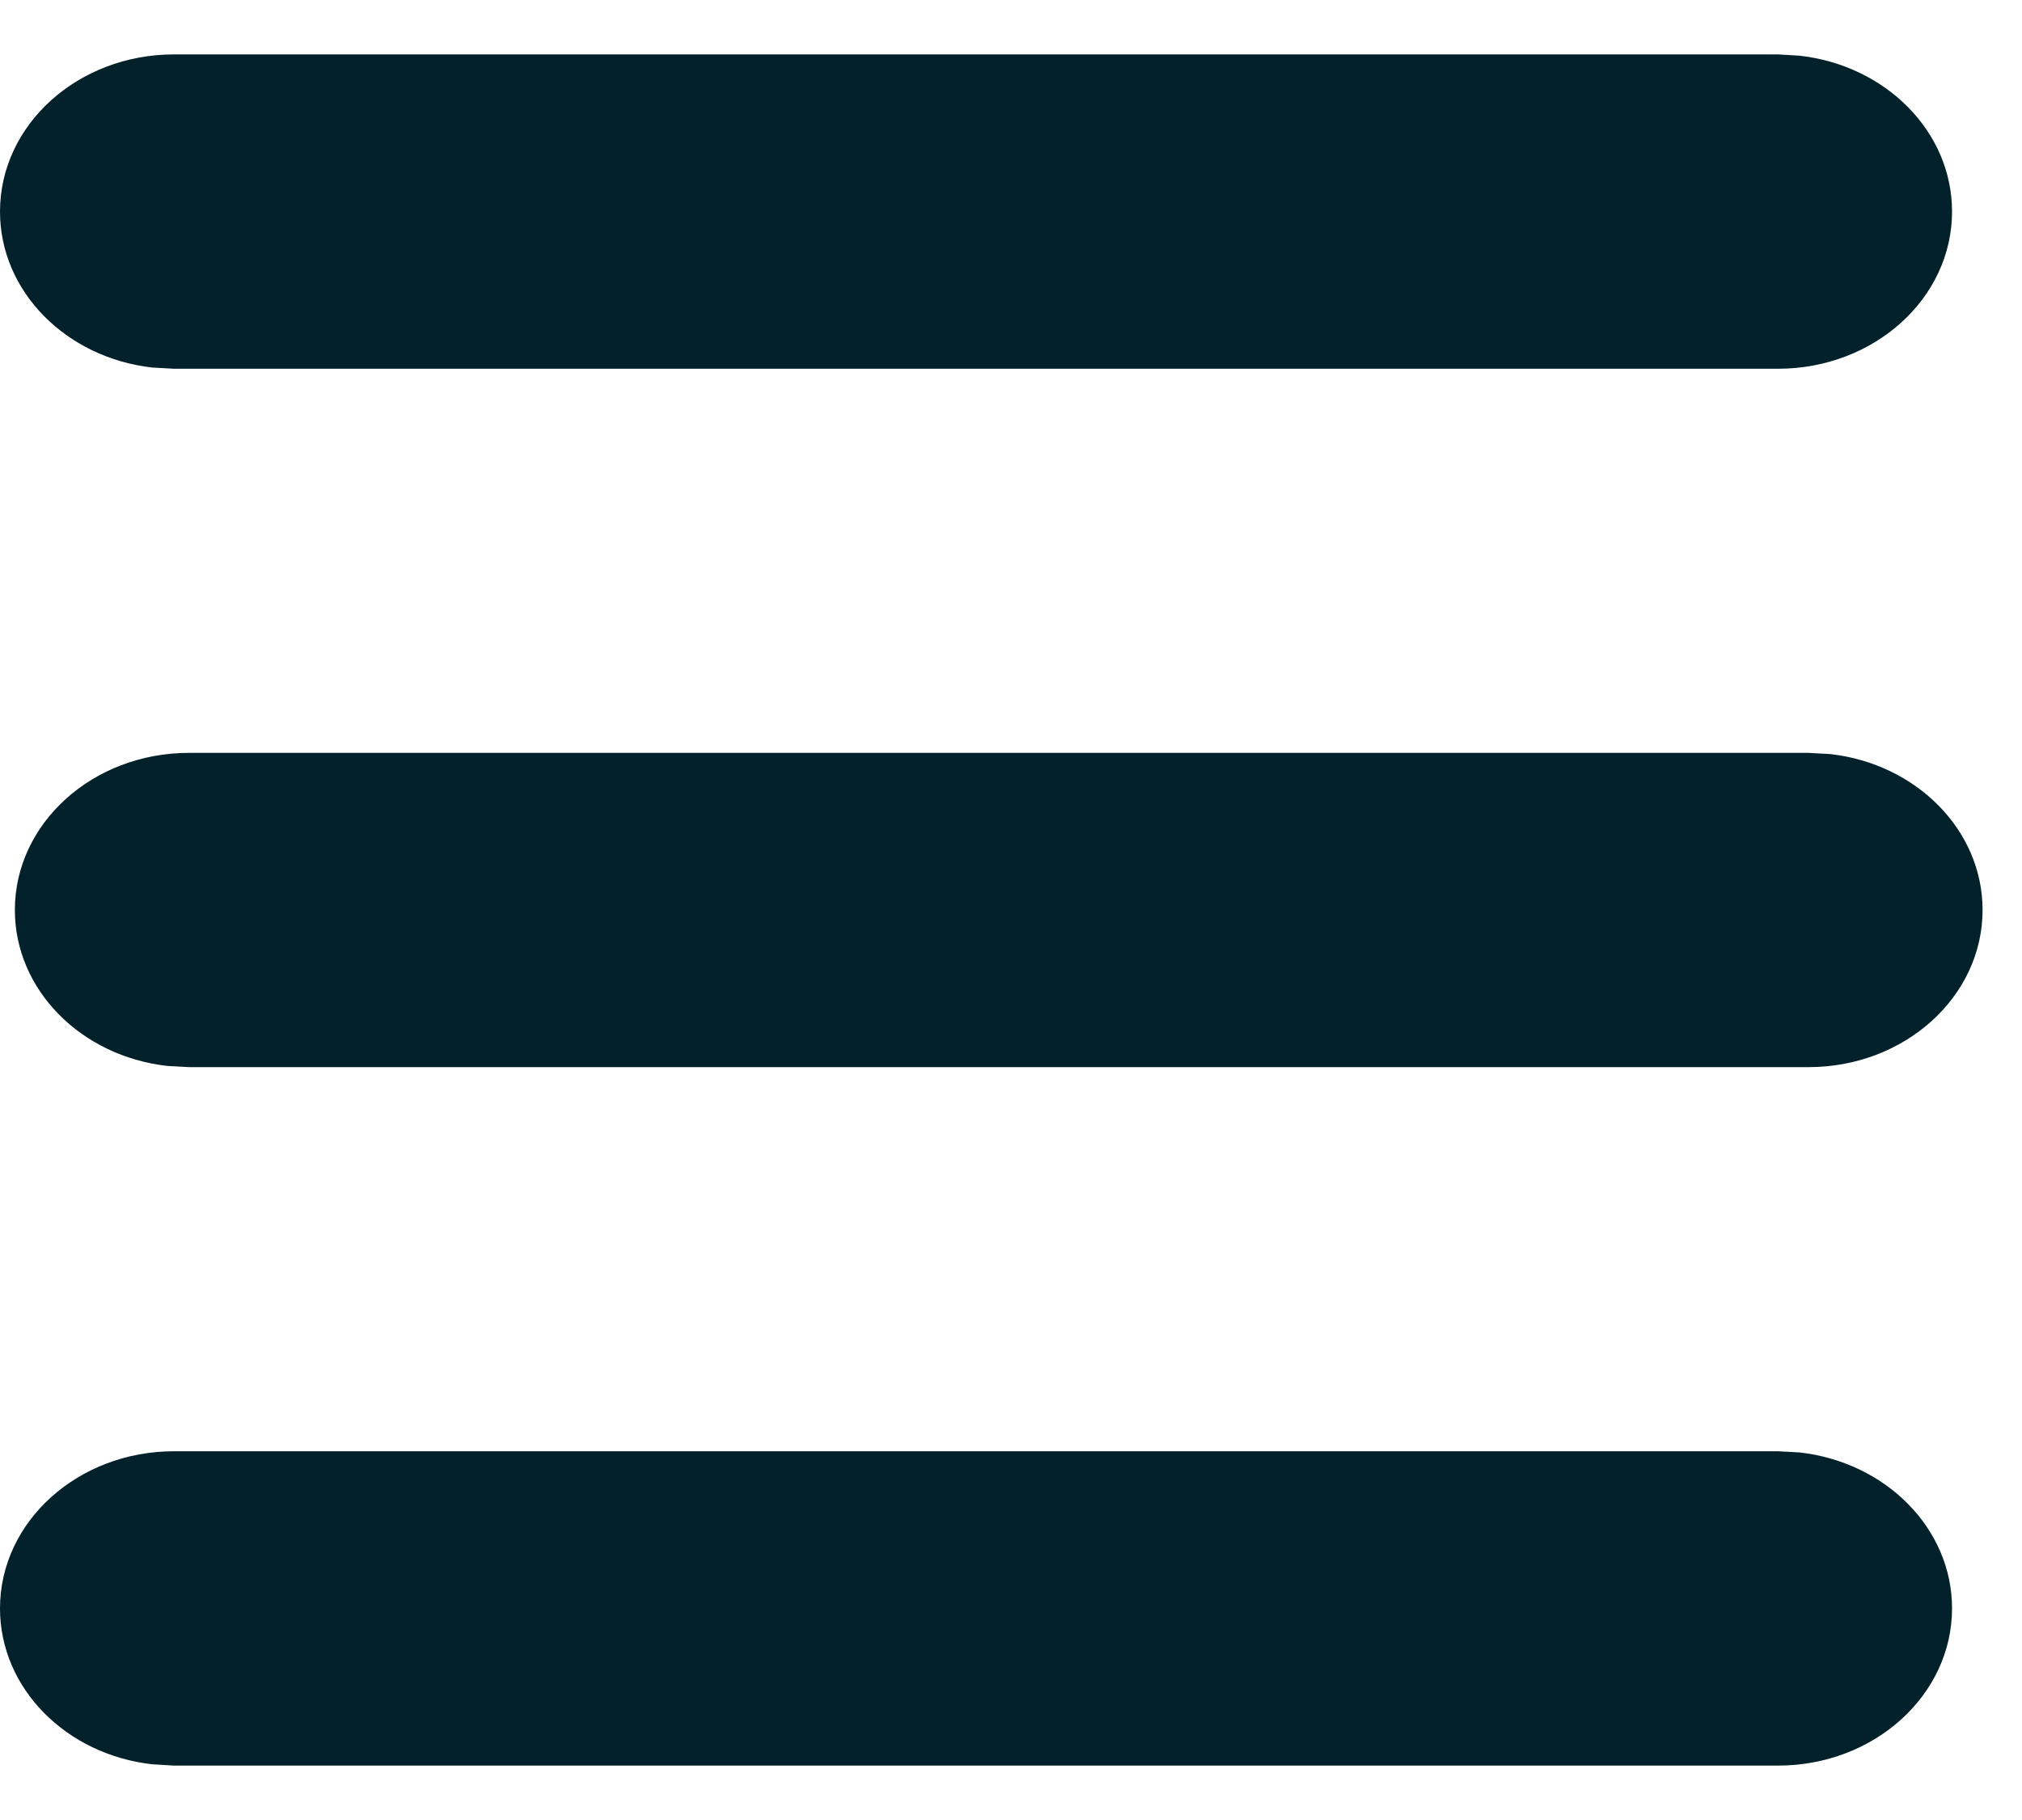 <svg width="20" height="18" viewBox="0 0 20 18" xmlns="http://www.w3.org/2000/svg">
    <path d="M1.869 7.446C.918 7.446.147 8.142.147 9c0 .792.657 1.446 1.506 1.542l.216.012h16.02c.95 0 1.721-.696 1.721-1.554 0-.792-.657-1.446-1.505-1.542l-.216-.012H1.869zm-.147 6.907C.77 14.353 0 15.05 0 15.907c0 .793.657 1.447 1.506 1.542l.216.013h15.864c.951 0 1.722-.696 1.722-1.555 0-.792-.657-1.446-1.506-1.542l-.216-.012H1.722zm0-13.815C.77.538 0 1.234 0 2.093c0 .792.657 1.446 1.506 1.542l.216.012h15.864c.951 0 1.722-.696 1.722-1.554 0-.793-.657-1.446-1.506-1.542l-.216-.013H1.722z" fill="#02212B" fill-rule="evenodd"/>
</svg>
